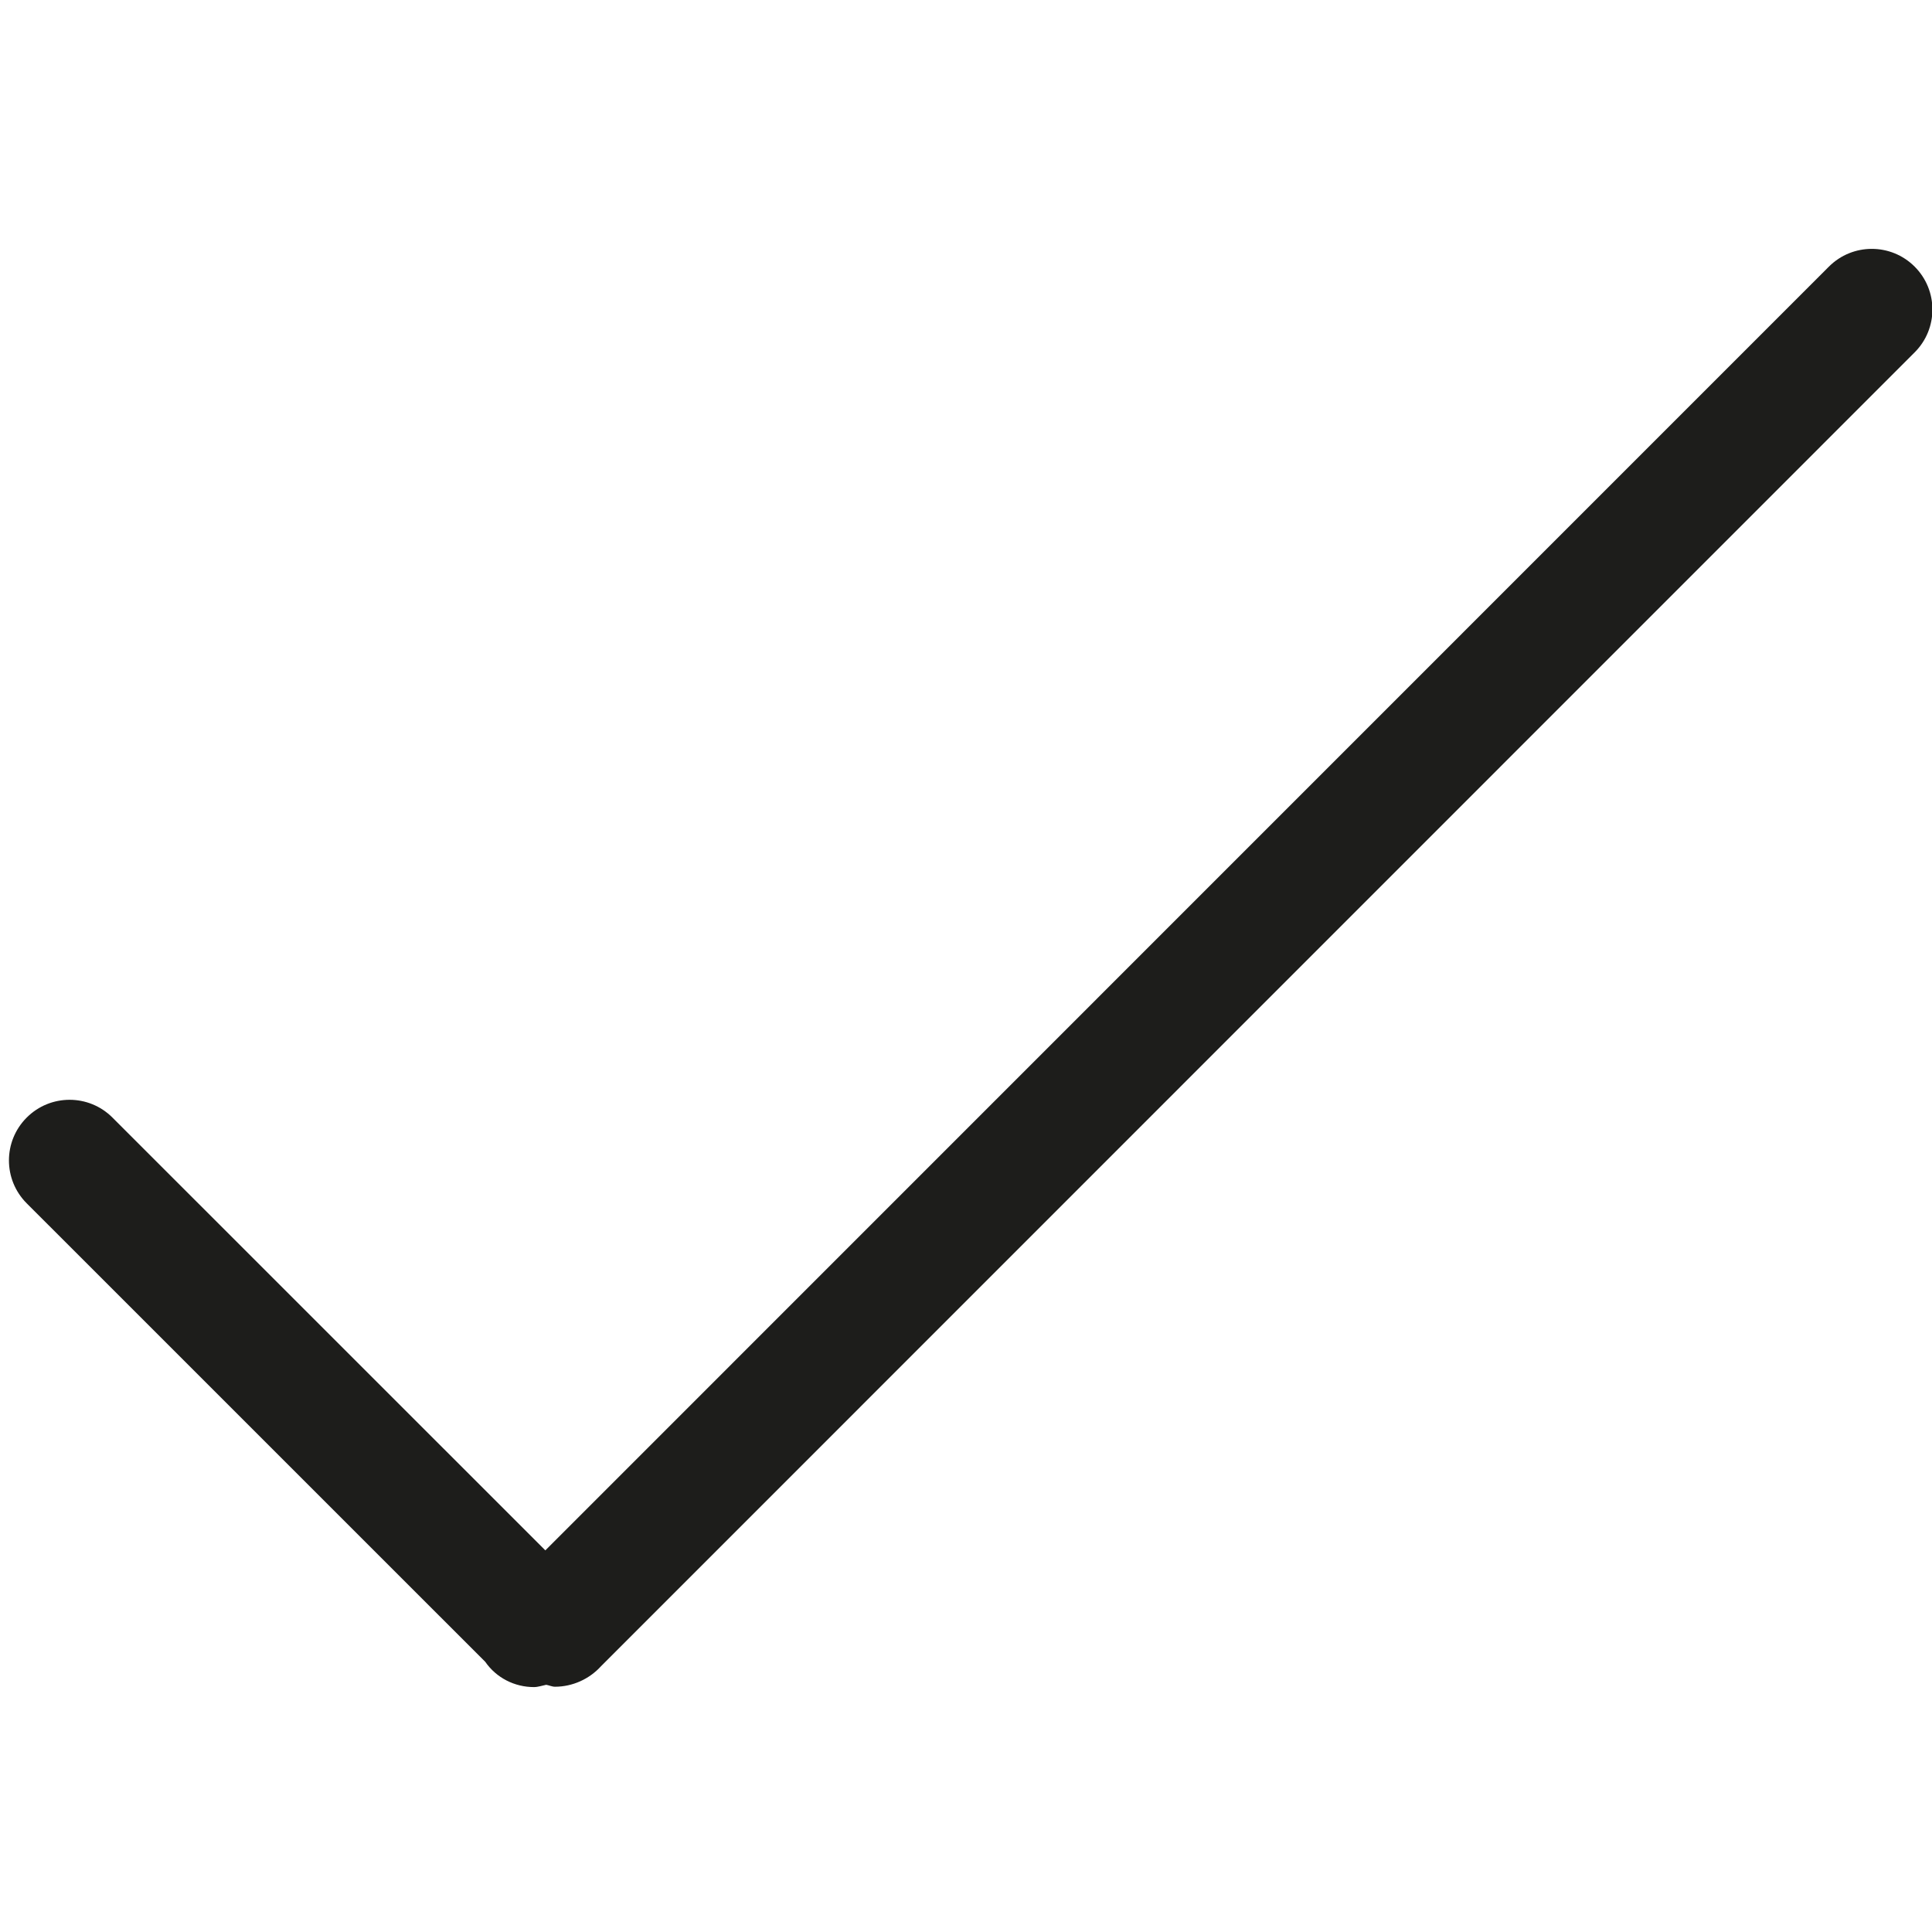 <?xml version="1.0" encoding="utf-8"?>
<!-- Generator: Adobe Illustrator 16.0.0, SVG Export Plug-In . SVG Version: 6.00 Build 0)  -->
<!DOCTYPE svg PUBLIC "-//W3C//DTD SVG 1.1//EN" "http://www.w3.org/Graphics/SVG/1.1/DTD/svg11.dtd">
<svg version="1.1" xmlns="http://www.w3.org/2000/svg" xmlns:xlink="http://www.w3.org/1999/xlink" x="0px" y="0px" width="64px"
	 height="64px" viewBox="0 0 64 64" enable-background="new 0 0 64 64" xml:space="preserve">
<g id="eye">
	<path fill="#1D1D1B" d="M16.074,55.049c0.369,0.534,0.975,0.838,1.615,0.838c0.133,0,0.269-0.049,0.404-0.076
		c0.098,0.016,0.193,0.064,0.292,0.064c0.575,0,1.134-0.249,1.526-0.681l43.514-43.521c0.785-0.784,0.785-2.056,0-2.841
		c-0.784-0.784-2.056-0.784-2.84,0l-42.52,42.526L3.725,37.021c-0.784-0.785-2.056-0.785-2.84,0c-0.785,0.784-0.785,2.056,0,2.841
		L16.074,55.049z"/>
</g>
<g id="comment">
</g>
<g id="map-marker">
</g>
<g id="earth">
</g>
<g id="heart">
</g>
<g id="twitter">
</g>
<g id="bucket">
</g>
<g id="paperclip">
</g>
<g id="undo">
</g>
<g id="redo">
</g>
<g id="chevron-left">
</g>
<g id="chevron-right">
</g>
<g id="cross">
</g>
<g id="search">
</g>
<g id="hamburger">
</g>
</svg>
